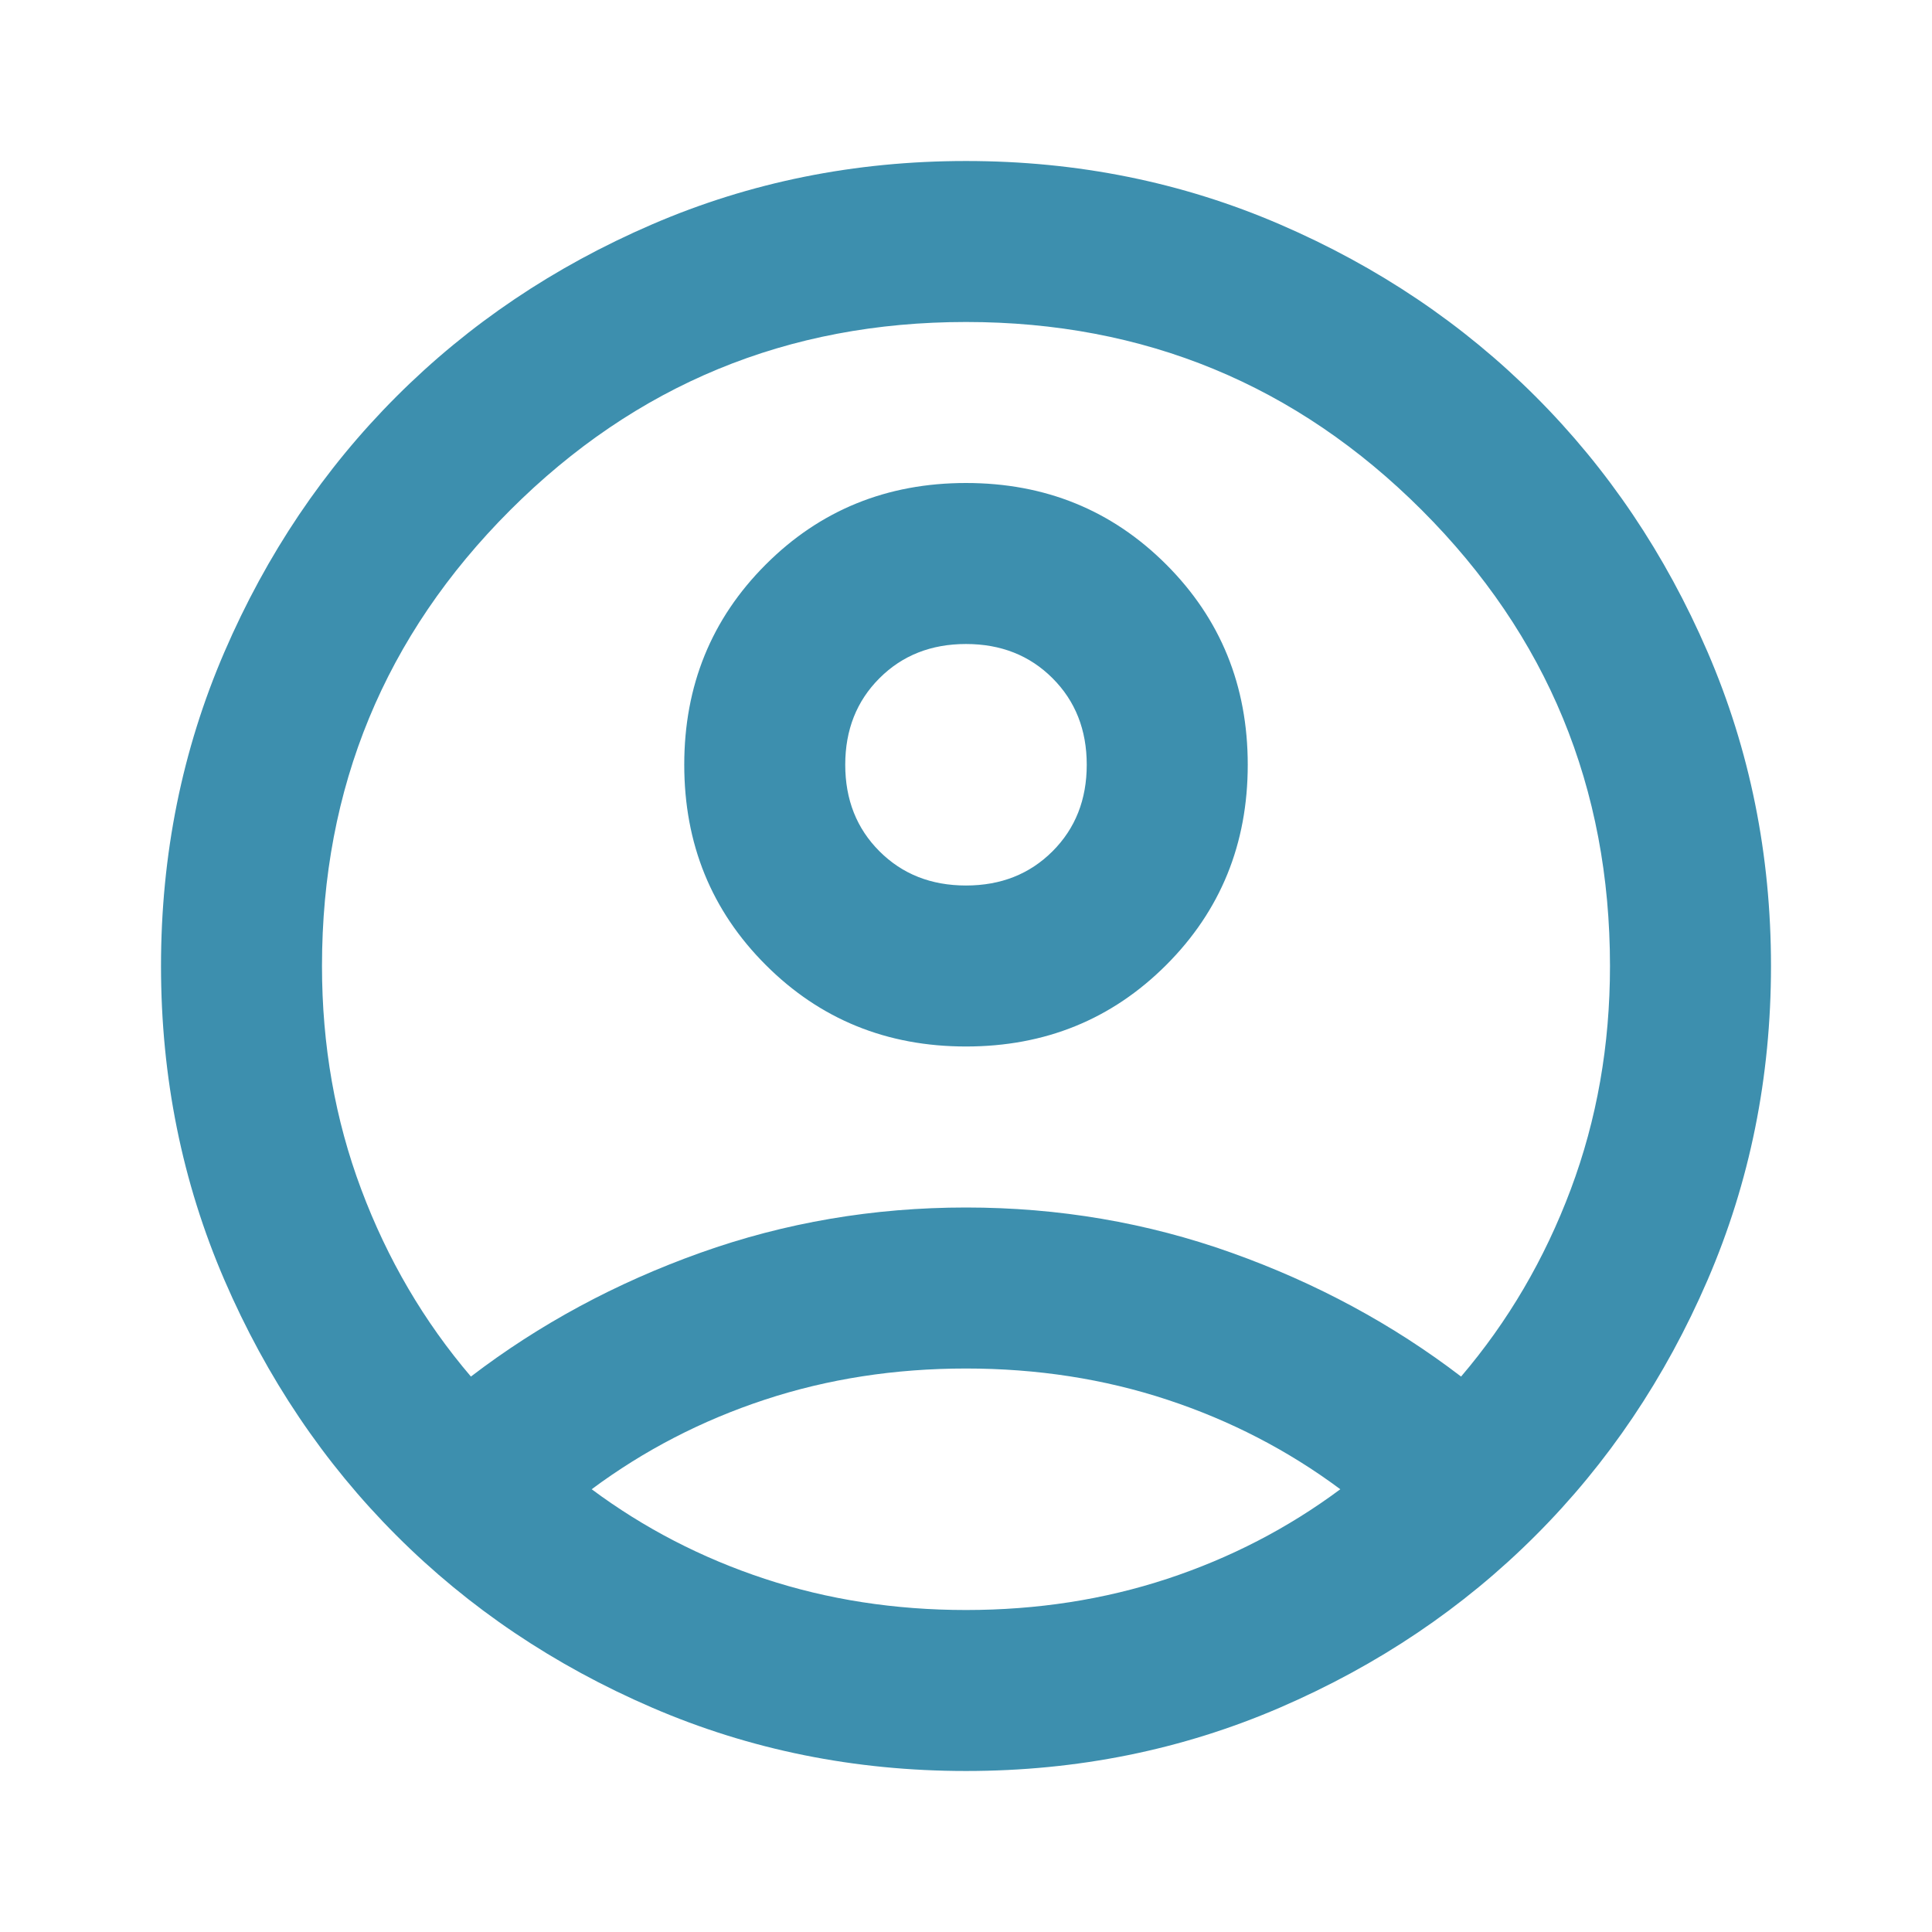<svg width="95" height="95" viewBox="0 0 95 95" fill="none" xmlns="http://www.w3.org/2000/svg"><path d="M23.156 67.688C26.521 65.115 30.281 63.086 34.437 61.602C38.594 60.117 42.948 59.375 47.5 59.375C52.052 59.375 56.406 60.117 60.562 61.602C64.719 63.086 68.479 65.115 71.844 67.688C74.153 64.983 75.95 61.915 77.237 58.484C78.523 55.054 79.166 51.392 79.166 47.5C79.166 38.726 76.082 31.254 69.914 25.086C63.745 18.918 56.274 15.833 47.5 15.833C38.725 15.833 31.254 18.918 25.086 25.086C18.917 31.254 15.833 38.726 15.833 47.5C15.833 51.392 16.476 55.054 17.763 58.484C19.049 61.915 20.847 64.983 23.156 67.688ZM47.5 51.458C43.608 51.458 40.325 50.122 37.654 47.45C34.982 44.779 33.646 41.496 33.646 37.604C33.646 33.712 34.982 30.43 37.654 27.758C40.325 25.086 43.608 23.75 47.5 23.75C51.392 23.75 54.674 25.086 57.346 27.758C60.018 30.43 61.354 33.712 61.354 37.604C61.354 41.496 60.018 44.779 57.346 47.45C54.674 50.122 51.392 51.458 47.5 51.458ZM47.5 87.083C42.024 87.083 36.878 86.044 32.062 83.966C27.246 81.888 23.057 79.068 19.495 75.505C15.932 71.943 13.112 67.753 11.034 62.938C8.956 58.121 7.917 52.976 7.917 47.5C7.917 42.024 8.956 36.878 11.034 32.062C13.112 27.247 15.932 23.057 19.495 19.495C23.057 15.932 27.246 13.112 32.062 11.034C36.878 8.956 42.024 7.917 47.5 7.917C52.975 7.917 58.121 8.956 62.937 11.034C67.753 13.112 71.943 15.932 75.505 19.495C79.068 23.057 81.888 27.247 83.966 32.062C86.044 36.878 87.083 42.024 87.083 47.5C87.083 52.976 86.044 58.121 83.966 62.938C81.888 67.753 79.068 71.943 75.505 75.505C71.943 79.068 67.753 81.888 62.937 83.966C58.121 86.044 52.975 87.083 47.5 87.083ZM47.5 79.167C50.996 79.167 54.295 78.655 57.396 77.633C60.496 76.61 63.333 75.142 65.906 73.229C63.333 71.316 60.496 69.848 57.396 68.826C54.295 67.803 50.996 67.292 47.5 67.292C44.003 67.292 40.705 67.803 37.604 68.826C34.503 69.848 31.666 71.316 29.094 73.229C31.666 75.142 34.503 76.61 37.604 77.633C40.705 78.655 44.003 79.167 47.5 79.167ZM47.5 43.542C49.215 43.542 50.633 42.981 51.755 41.859C52.877 40.738 53.437 39.319 53.437 37.604C53.437 35.889 52.877 34.47 51.755 33.349C50.633 32.227 49.215 31.667 47.5 31.667C45.785 31.667 44.366 32.227 43.245 33.349C42.123 34.47 41.562 35.889 41.562 37.604C41.562 39.319 42.123 40.738 43.245 41.859C44.366 42.981 45.785 43.542 47.5 43.542Z" fill="#3D8FAE"/></svg>